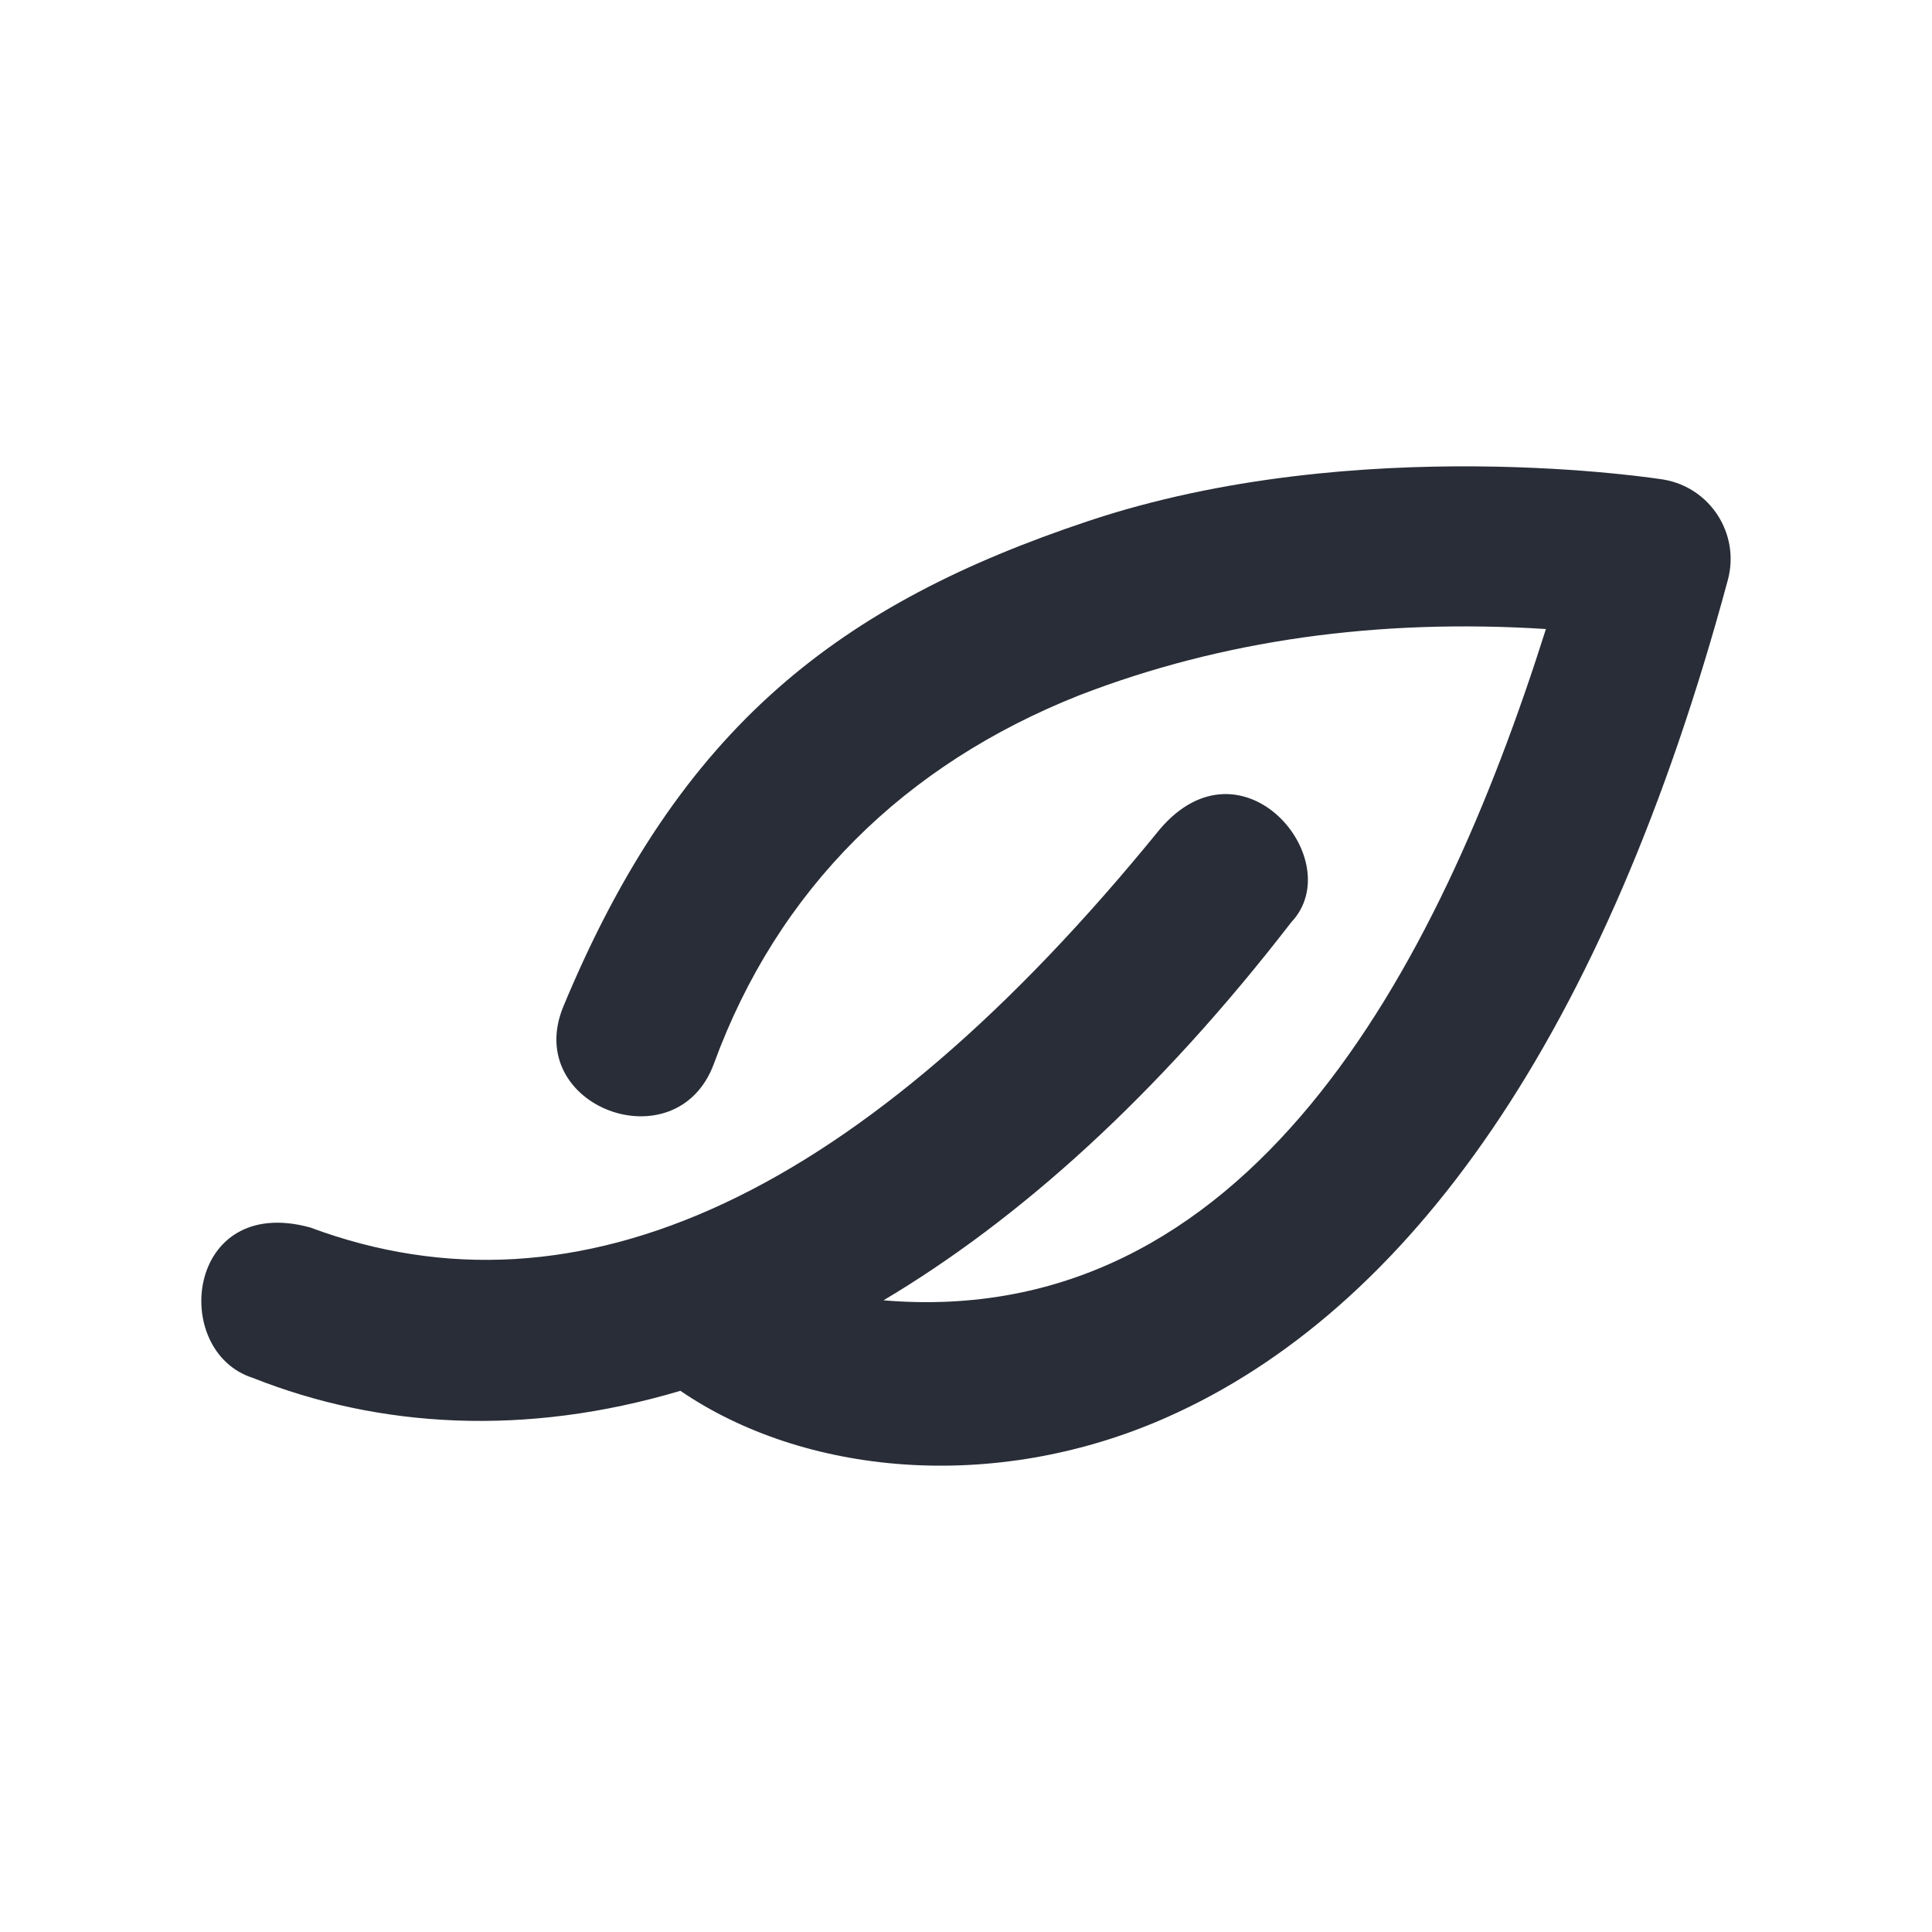 <svg width="24" height="24" viewBox="0 0 24 24" fill="none" xmlns="http://www.w3.org/2000/svg">
<path fill-rule="evenodd" clip-rule="evenodd" d="M20.669 5.958C21.249 6.059 21.617 6.636 21.464 7.204C19.94 12.86 17.506 16.275 14.489 17.609C12.326 18.566 9.971 18.316 8.452 17.277C6.528 17.85 4.713 17.74 3.144 17.118C2.108 16.79 2.309 14.826 3.853 15.248C7.197 16.495 10.715 14.845 14.409 10.3C15.436 9.095 16.763 10.691 16.041 11.456C14.368 13.623 12.653 15.155 10.975 16.153C15.486 16.533 17.851 12.091 19.204 7.814C17.109 7.681 15.179 7.954 13.415 8.634C11.237 9.495 9.662 11.045 8.869 13.212C8.409 14.466 6.482 13.748 6.999 12.501C8.452 9.002 10.451 7.498 13.512 6.475C16.869 5.352 20.639 5.953 20.669 5.958Z" fill="#282D37"/>
</svg>
